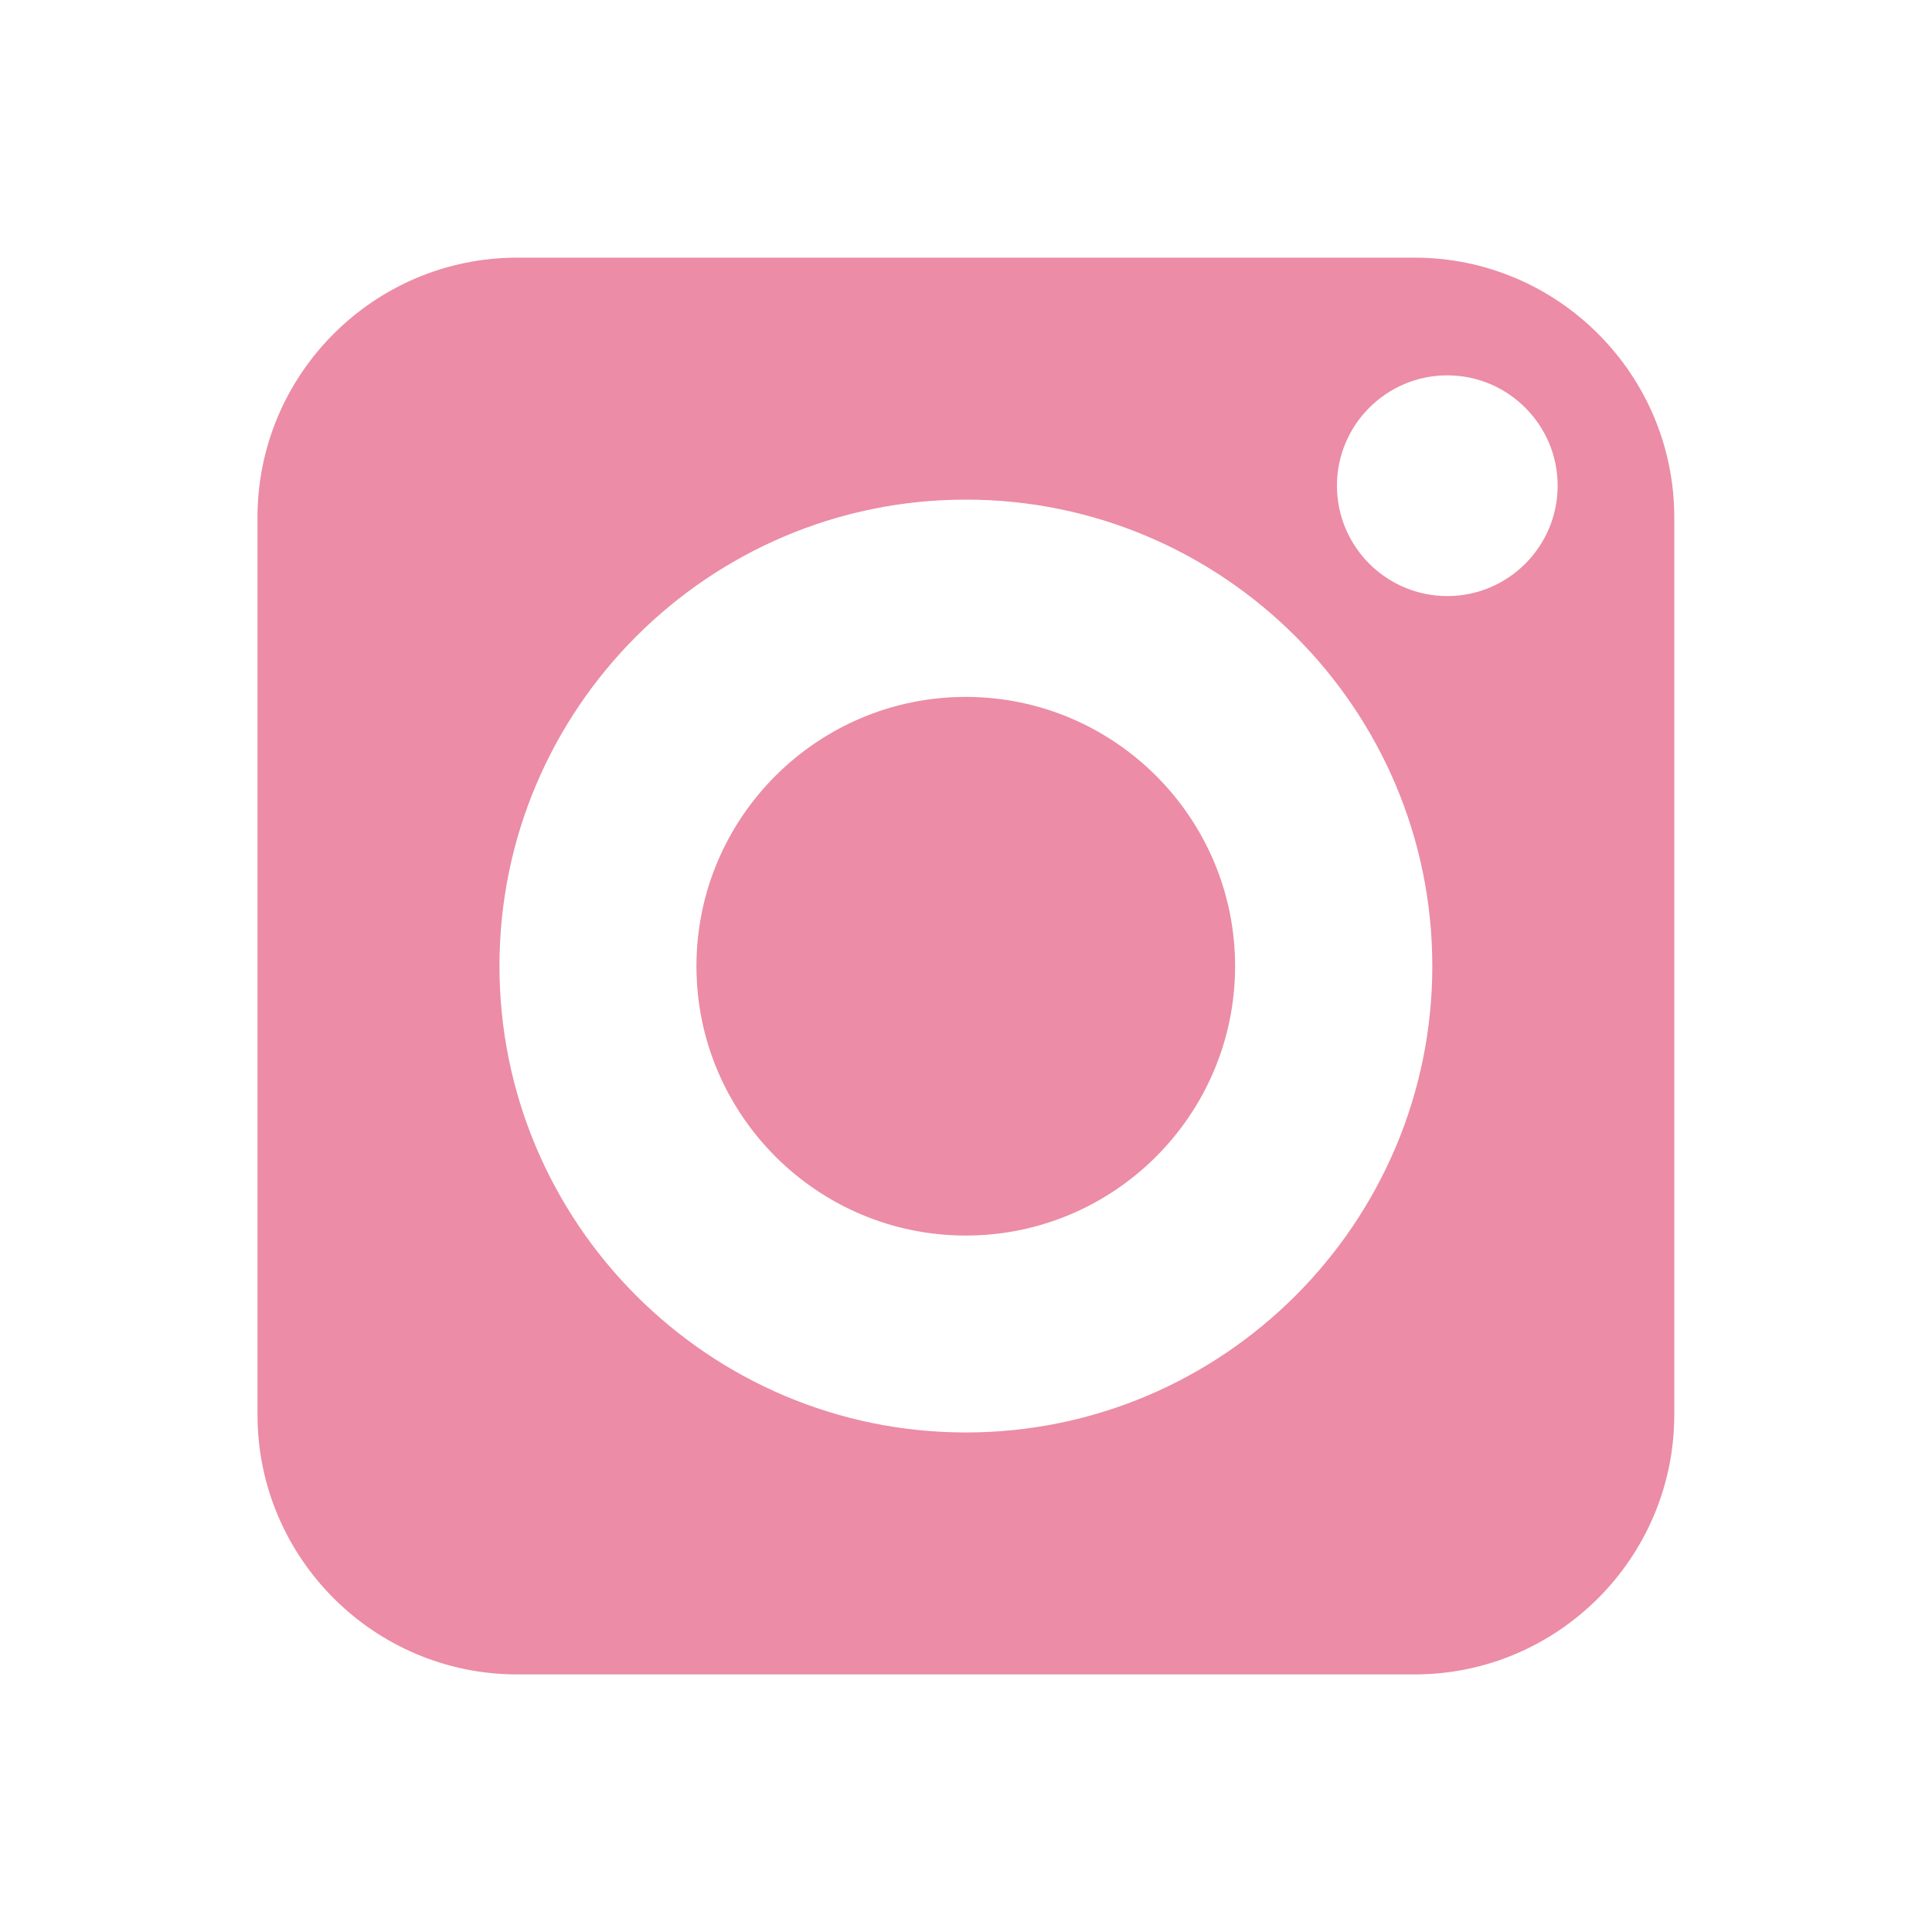 <?xml version="1.0" encoding="UTF-8"?> <svg xmlns="http://www.w3.org/2000/svg" width="25" height="25" viewBox="0 0 25 25" fill="none"><path fill-rule="evenodd" clip-rule="evenodd" d="M18.304 3.334H6.693C4.84 3.334 3.332 4.842 3.332 6.695V18.306C3.332 20.159 4.84 21.667 6.693 21.667H18.304C20.157 21.667 21.665 20.159 21.665 18.306V6.695C21.665 4.842 20.157 3.334 18.304 3.334ZM12.498 18.536C9.171 18.536 6.463 15.828 6.463 12.5C6.463 9.173 9.171 6.465 12.498 6.465C15.826 6.465 18.534 9.173 18.534 12.5C18.534 15.828 15.826 18.536 12.498 18.536ZM18.728 7.713C17.94 7.713 17.3 7.073 17.3 6.285C17.3 5.498 17.94 4.857 18.728 4.857C19.515 4.857 20.156 5.498 20.156 6.285C20.156 7.073 19.515 7.713 18.728 7.713Z" fill="#EC8CA6"></path><path fill-rule="evenodd" clip-rule="evenodd" d="M12.497 9.018C10.576 9.018 9.012 10.581 9.012 12.502C9.012 14.424 10.576 15.988 12.497 15.988C14.419 15.988 15.982 14.424 15.982 12.502C15.982 10.581 14.419 9.018 12.497 9.018Z" fill="#EC8CA6"></path></svg> 